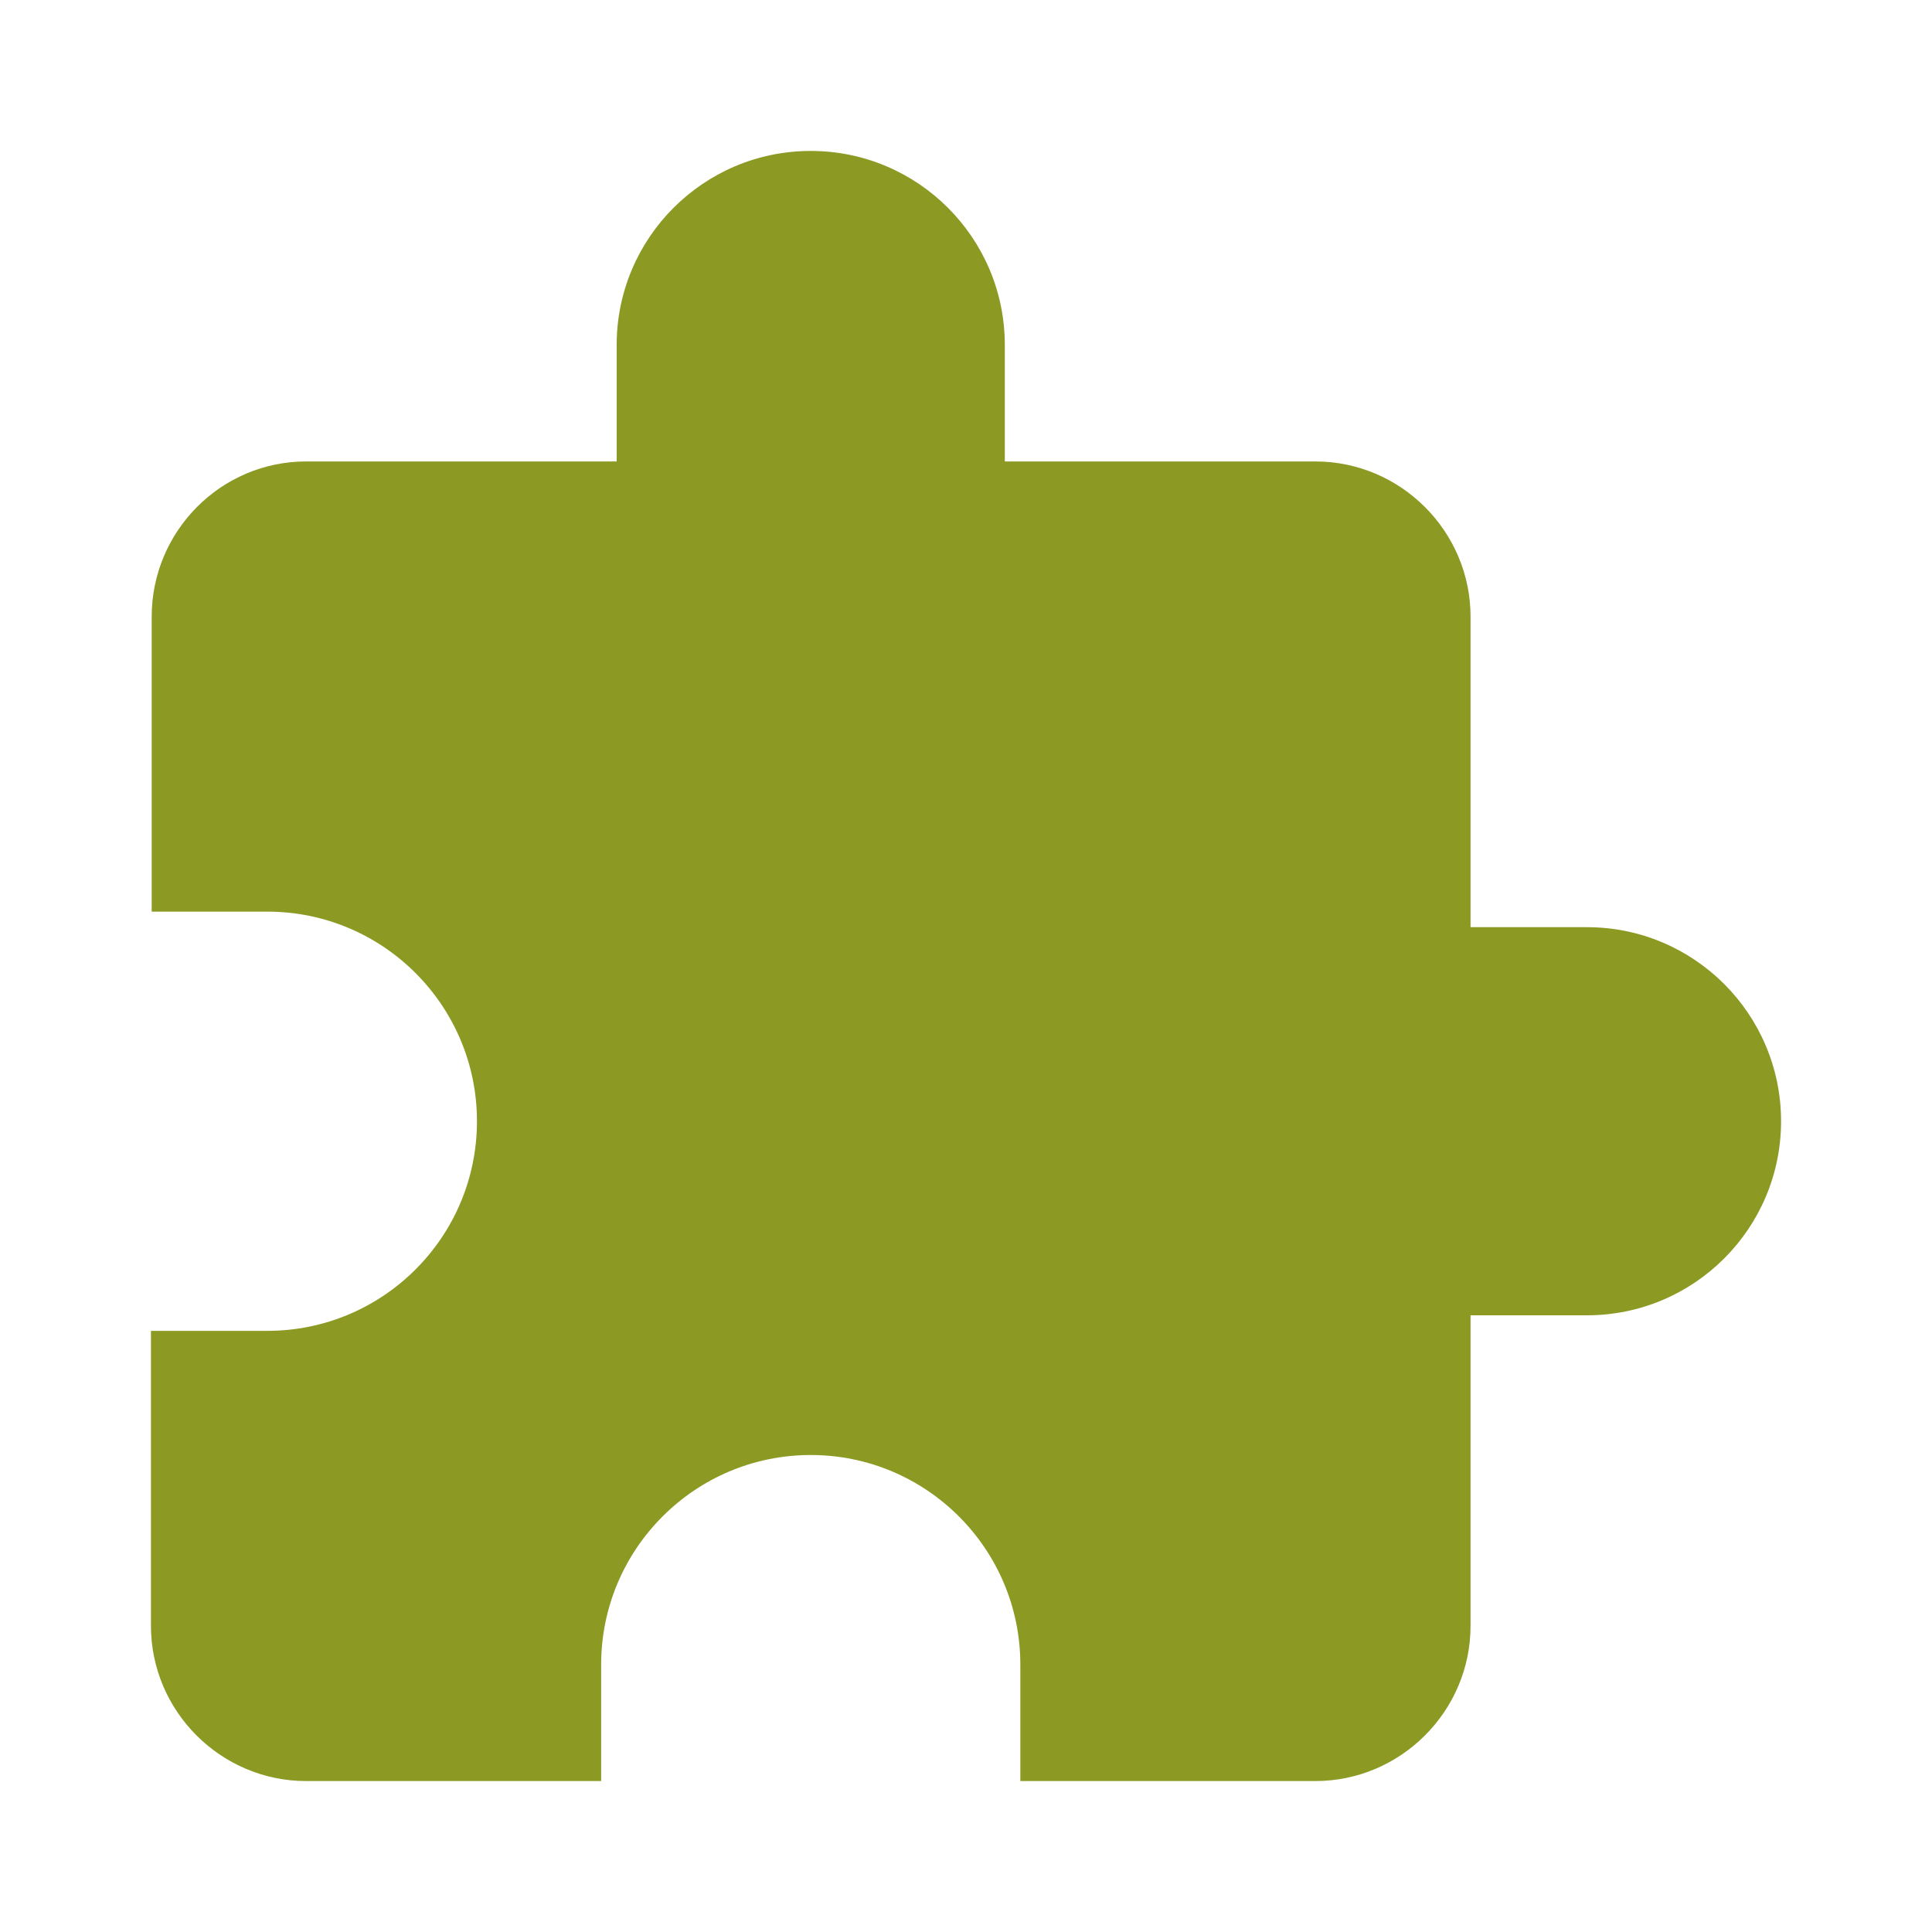 <?xml version="1.0" encoding="utf-8"?>
<!DOCTYPE svg PUBLIC "-//W3C//DTD SVG 1.1//EN" "http://www.w3.org/Graphics/SVG/1.1/DTD/svg11.dtd">
<svg xmlns="http://www.w3.org/2000/svg" xmlns:xlink="http://www.w3.org/1999/xlink" version="1.1" baseProfile="full" width="64" height="64" viewBox="0 0 64.00 64.00" enable-background="new 0 0 64.00 64.00" xml:space="preserve">
	<path fill="#8c9a23" d="M 52.571,30.714L 48.714,30.714L 48.714,20.428C 48.714,17.6 46.399,15.286 43.571,15.286L 33.286,15.286L 33.286,11.428C 33.286,7.88 30.405,5 26.857,5C 23.309,5 20.428,7.88 20.428,11.428L 20.428,15.286L 10.143,15.286C 7.314,15.286 5.025,17.6 5.025,20.428L 5.025,30.199L 8.857,30.199C 12.689,30.199 15.8,33.311 15.8,37.143C 15.8,40.975 12.689,44.086 8.857,44.086L 5,44.086L 5,53.857C 5,56.685 7.314,59 10.143,59L 19.914,59L 19.914,55.143C 19.914,51.311 23.025,48.199 26.857,48.199C 30.689,48.199 33.8,51.311 33.8,55.143L 33.8,59L 43.571,59C 46.399,59 48.714,56.685 48.714,53.857L 48.714,43.571L 52.571,43.571C 56.12,43.571 59,40.691 59,37.143C 59,33.594 56.12,30.714 52.571,30.714 Z "/>
</svg>
